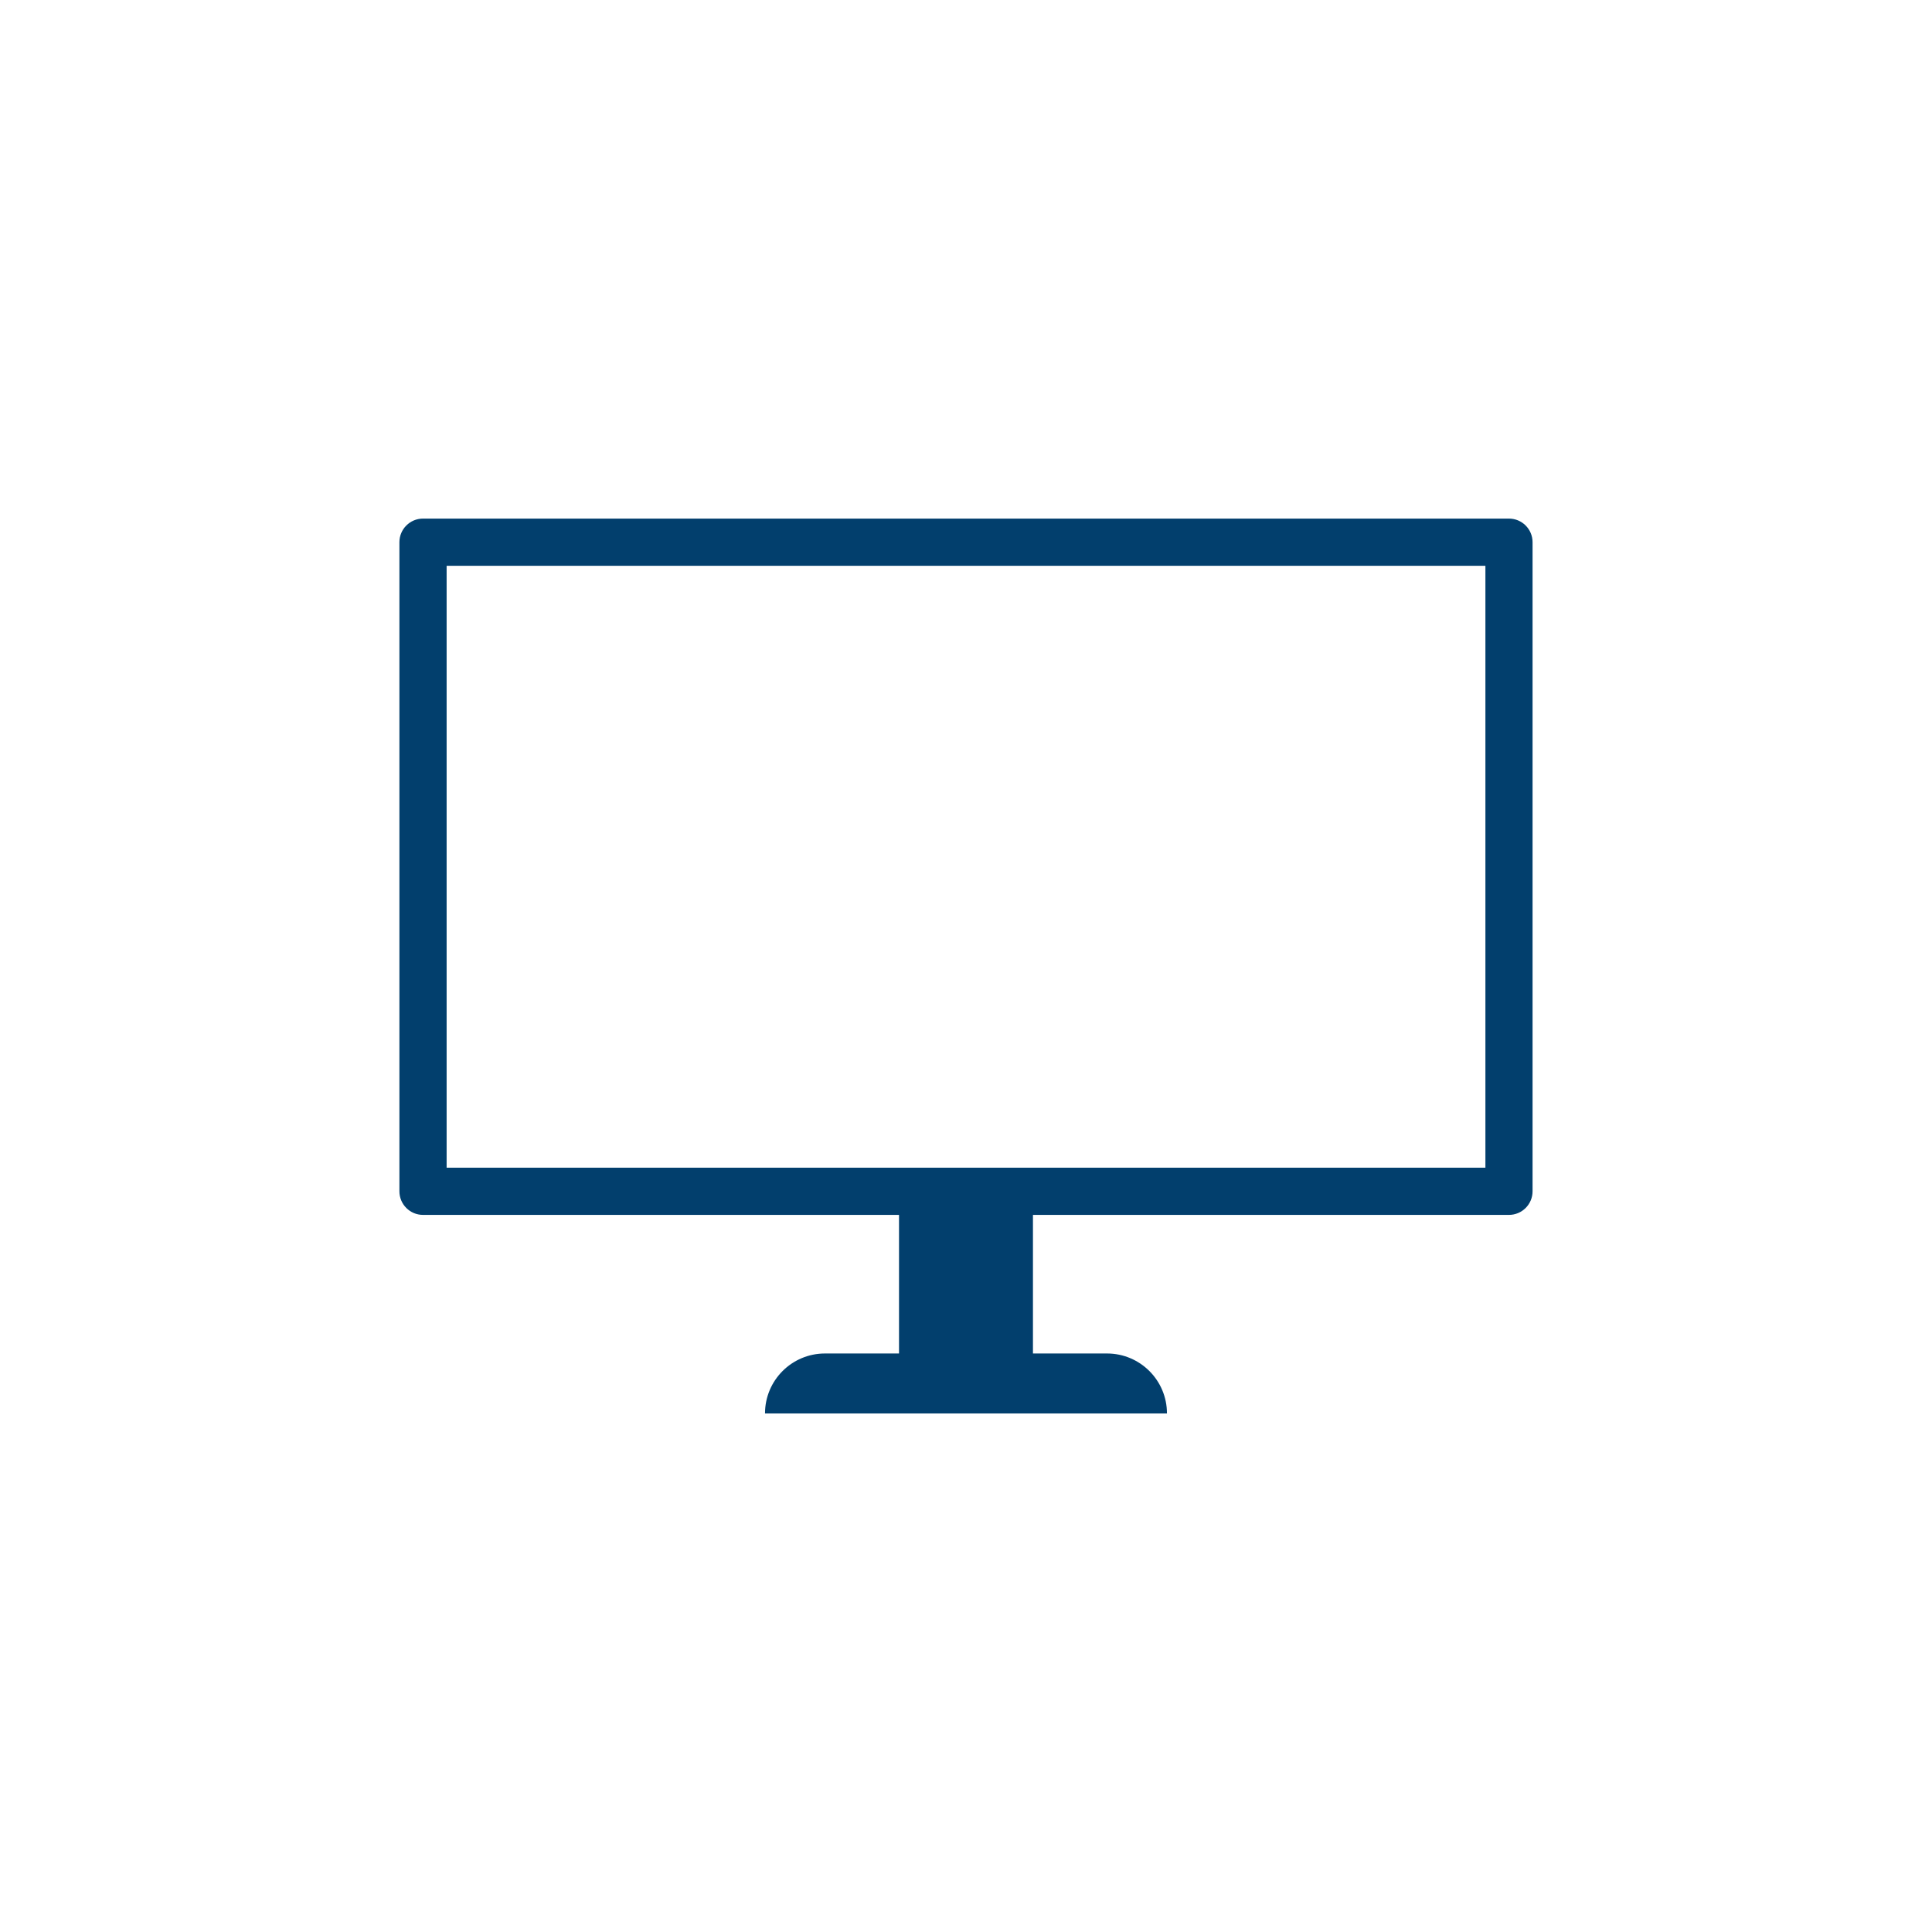 <?xml version="1.0" encoding="UTF-8"?><svg id="_電話" xmlns="http://www.w3.org/2000/svg" viewBox="0 0 640 640"><defs><style>.cls-1{fill:#023f6d;}</style></defs><path class="cls-1" d="m499.87,171.79H140.13c-4.32,0-7.82,3.5-7.82,7.82v215.02c0,4.32,3.5,7.82,7.82,7.82h157.68v45.91h-24.53c-10.97,0-19.86,8.89-19.86,19.86h133.15c0-10.97-8.89-19.86-19.86-19.86h-24.53v-45.91h157.68c4.32,0,7.82-3.5,7.82-7.82v-215.02c0-4.32-3.5-7.82-7.82-7.82Zm-7.82,215.02H147.95v-199.38h344.11v199.38Z"/></svg>